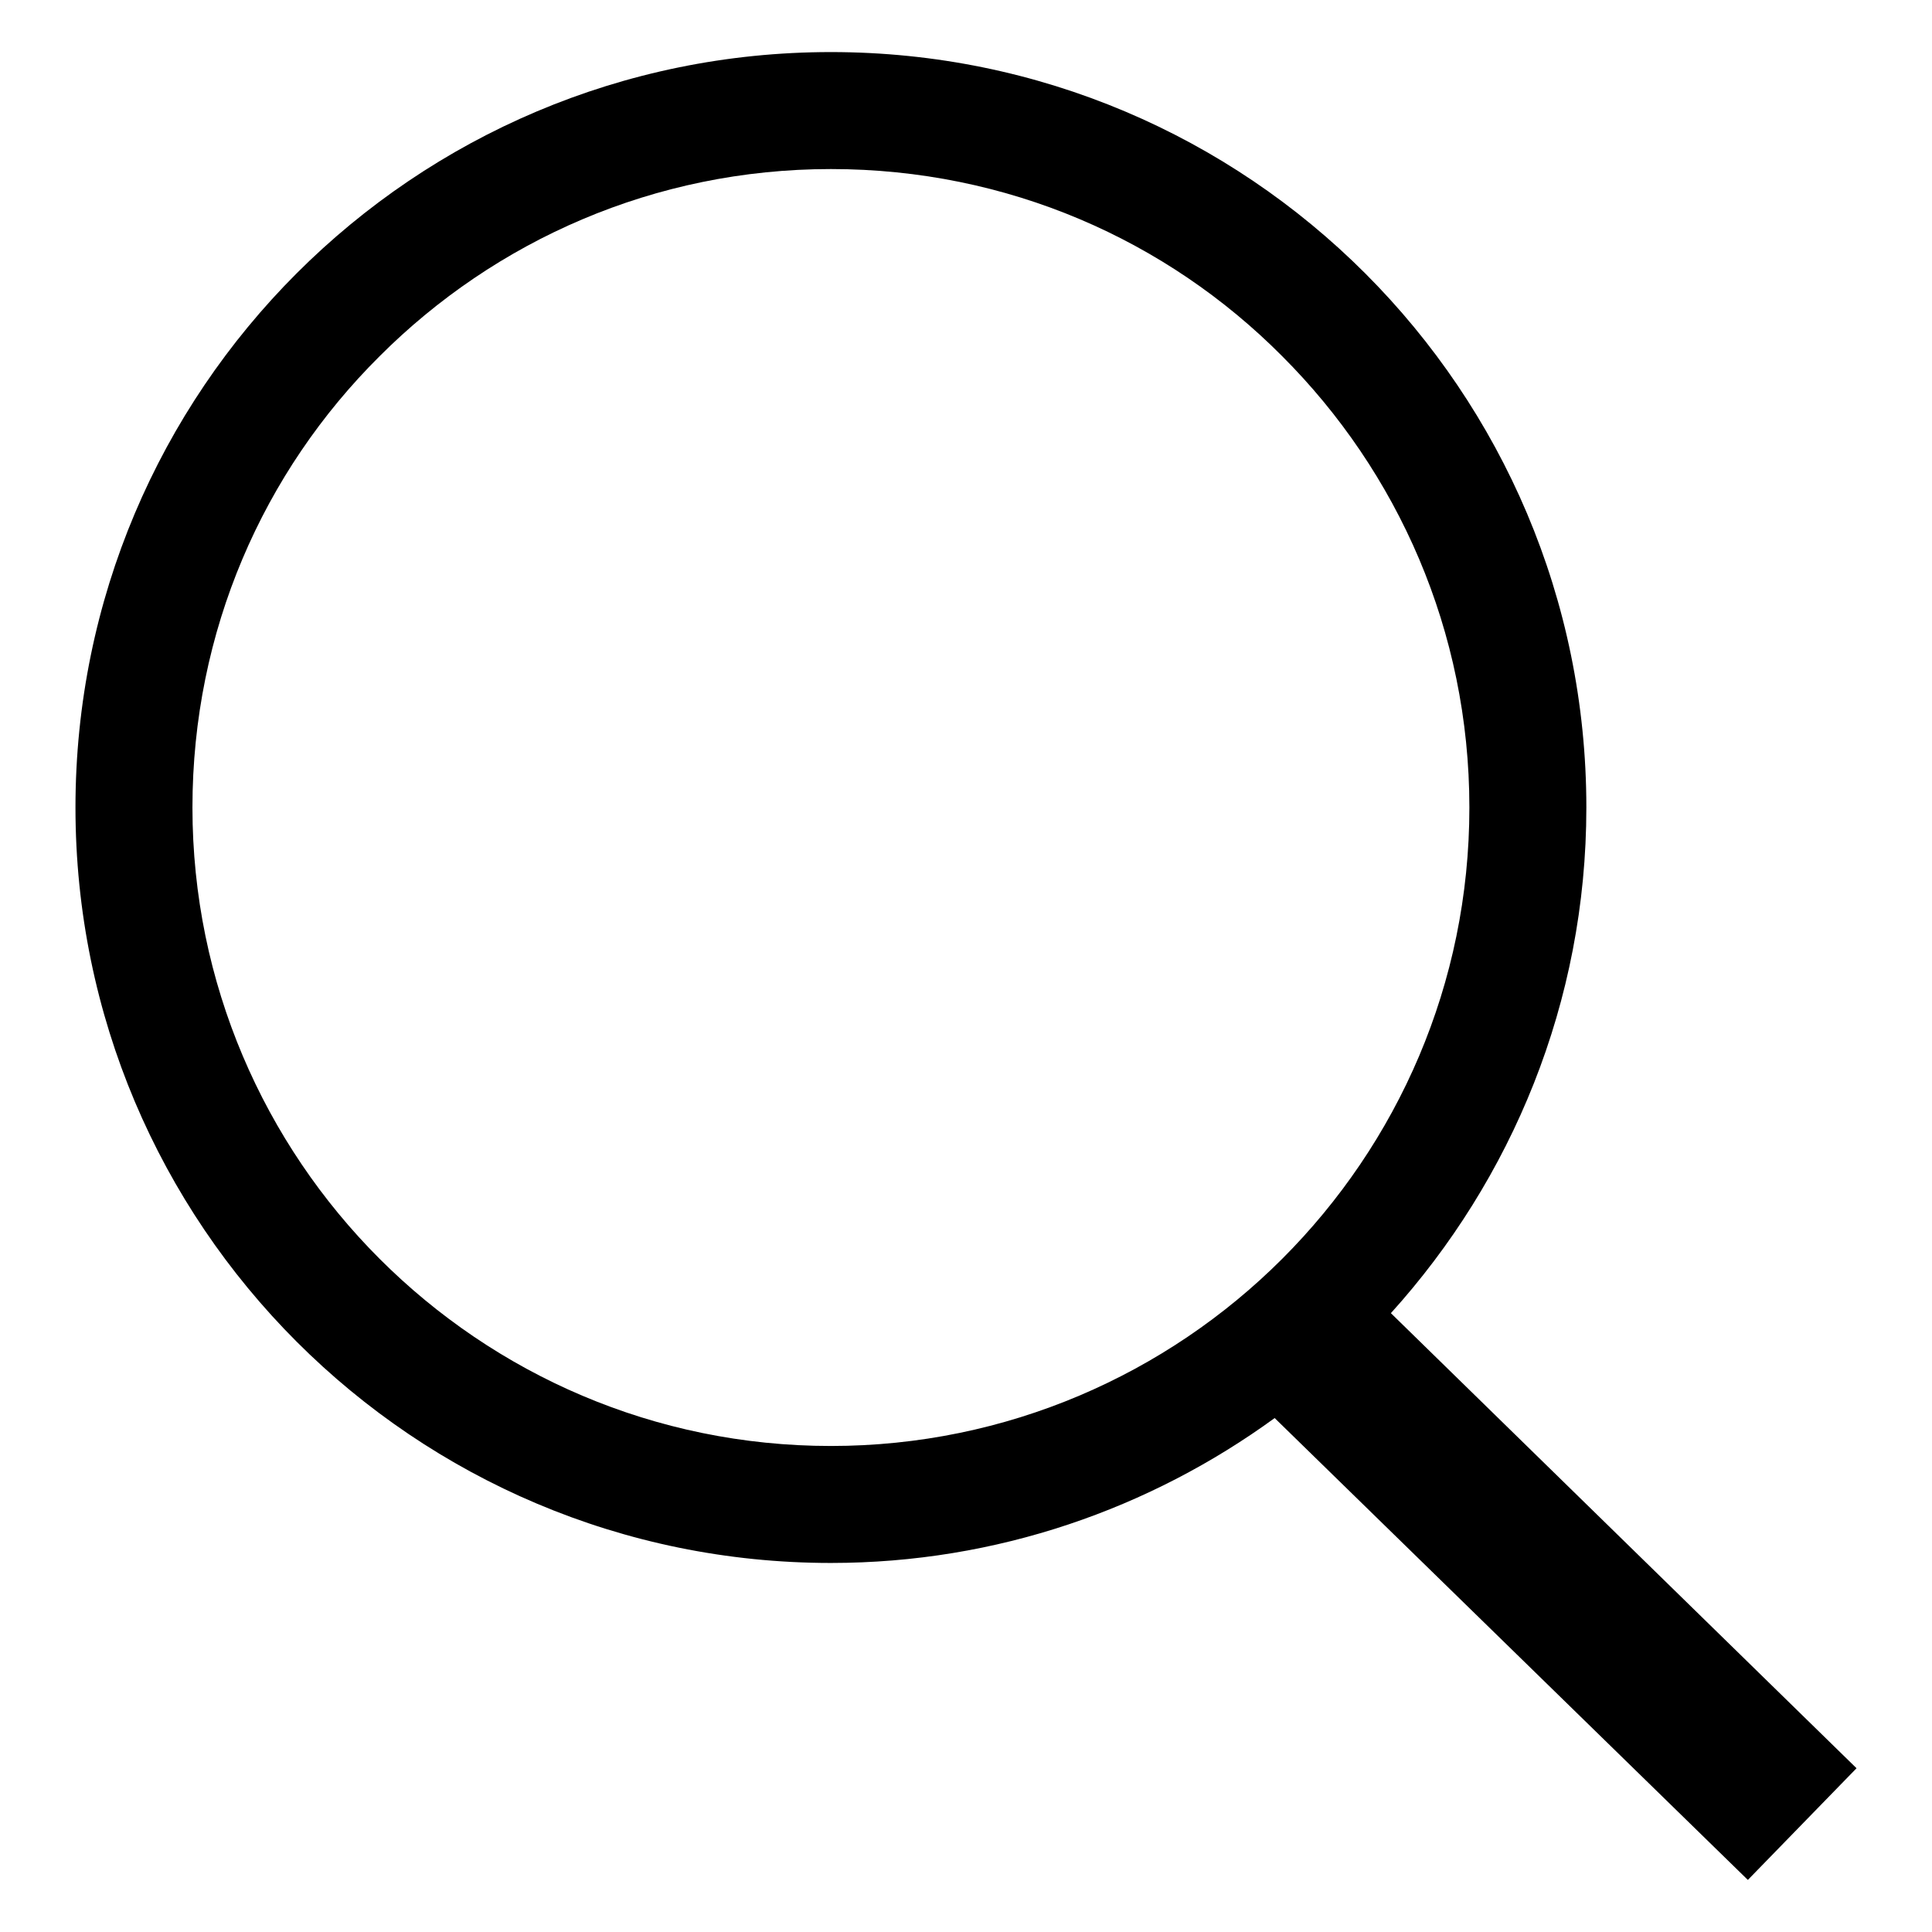 <?xml version="1.0" encoding="utf-8"?>
<!-- Svg Vector Icons : http://www.onlinewebfonts.com/icon -->
<!DOCTYPE svg PUBLIC "-//W3C//DTD SVG 1.1//EN" "http://www.w3.org/Graphics/SVG/1.1/DTD/svg11.dtd">
<svg version="1.1" xmlns="http://www.w3.org/2000/svg" xmlns:xlink="http://www.w3.org/1999/xlink" x="0px" y="0px" viewBox="0 0 256 256" enable-background="new 0 0 256 256" xml:space="preserve">
<g><g><path fill="#000000" d="M246,234.3L184.3,174c16-17.7,25.9-41.2,25.9-67c0-55.3-44.8-100.1-100.1-100.1C54.8,6.9,10,51.7,10,107s44.8,100.1,100.1,100.1c22,0,42.3-7.2,58.8-19.2l62.7,61.2L246,234.3z M50.3,166.8C35,151.5,25.5,130.3,25.5,107c0-23.4,9.4-44.5,24.8-59.8c15.3-15.3,36.4-24.8,59.8-24.8c23.4,0,44.5,9.4,59.8,24.8c15.3,15.3,24.8,36.4,24.8,59.8c0,23.4-9.5,44.5-24.8,59.8c-15.3,15.3-36.5,24.8-59.8,24.8C86.7,191.6,65.6,182.1,50.3,166.8z"/></g></g>
</svg>